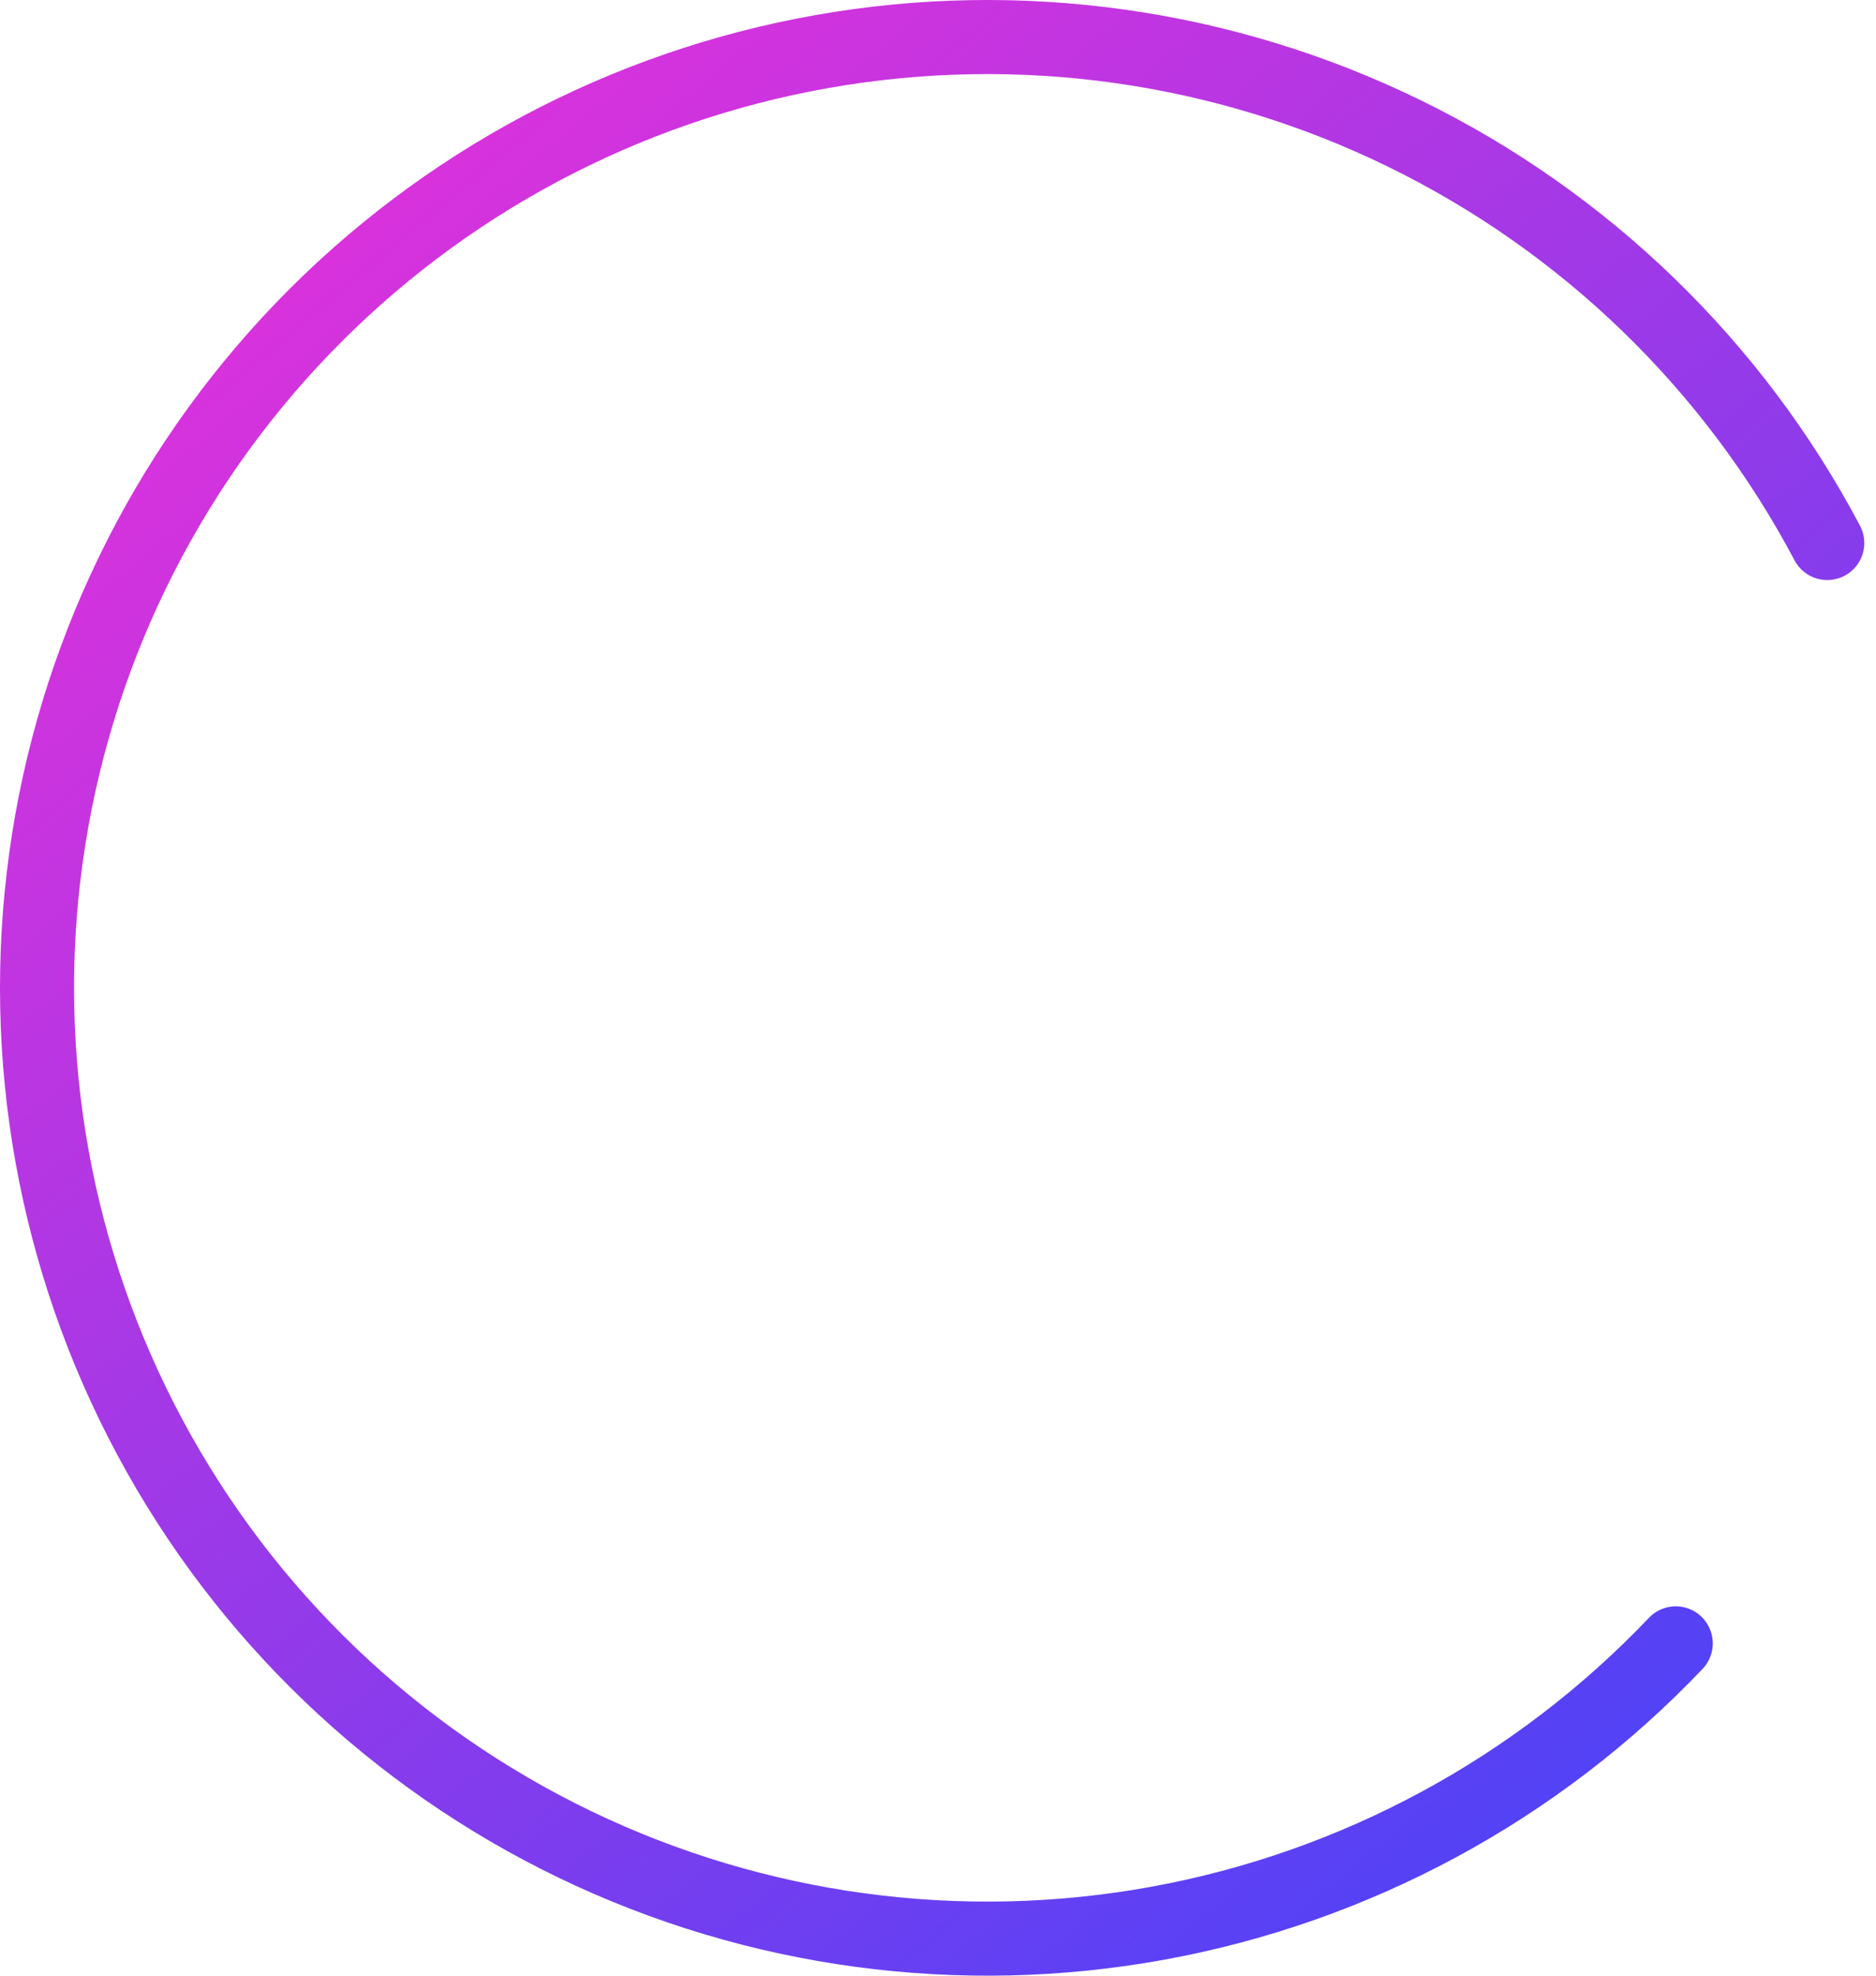 <svg width="76" height="80" viewBox="0 0 76 80" fill="none" xmlns="http://www.w3.org/2000/svg">
<path d="M67.887 66.544C62.271 72.444 54.929 76.411 46.916 77.874C38.903 79.337 30.633 78.221 23.294 74.687C15.956 71.152 9.927 65.382 6.076 58.204C2.224 51.027 0.749 42.813 1.86 34.745C2.972 26.675 6.615 19.167 12.264 13.299C17.913 7.431 25.277 3.506 33.298 2.088C41.319 0.67 49.583 1.832 56.901 5.408C64.22 8.984 70.216 14.789 74.026 21.988" stroke="url(#paint0_linear_276_18598)" stroke-width="3" stroke-linecap="round"/>
<defs>
<linearGradient id="paint0_linear_276_18598" x1="0" y1="0" x2="72.718" y2="86.147" gradientUnits="userSpaceOnUse">
<stop stop-color="#F32FD7"/>
<stop offset="1" stop-color="#3845FB"/>
</linearGradient>
</defs>
</svg>
